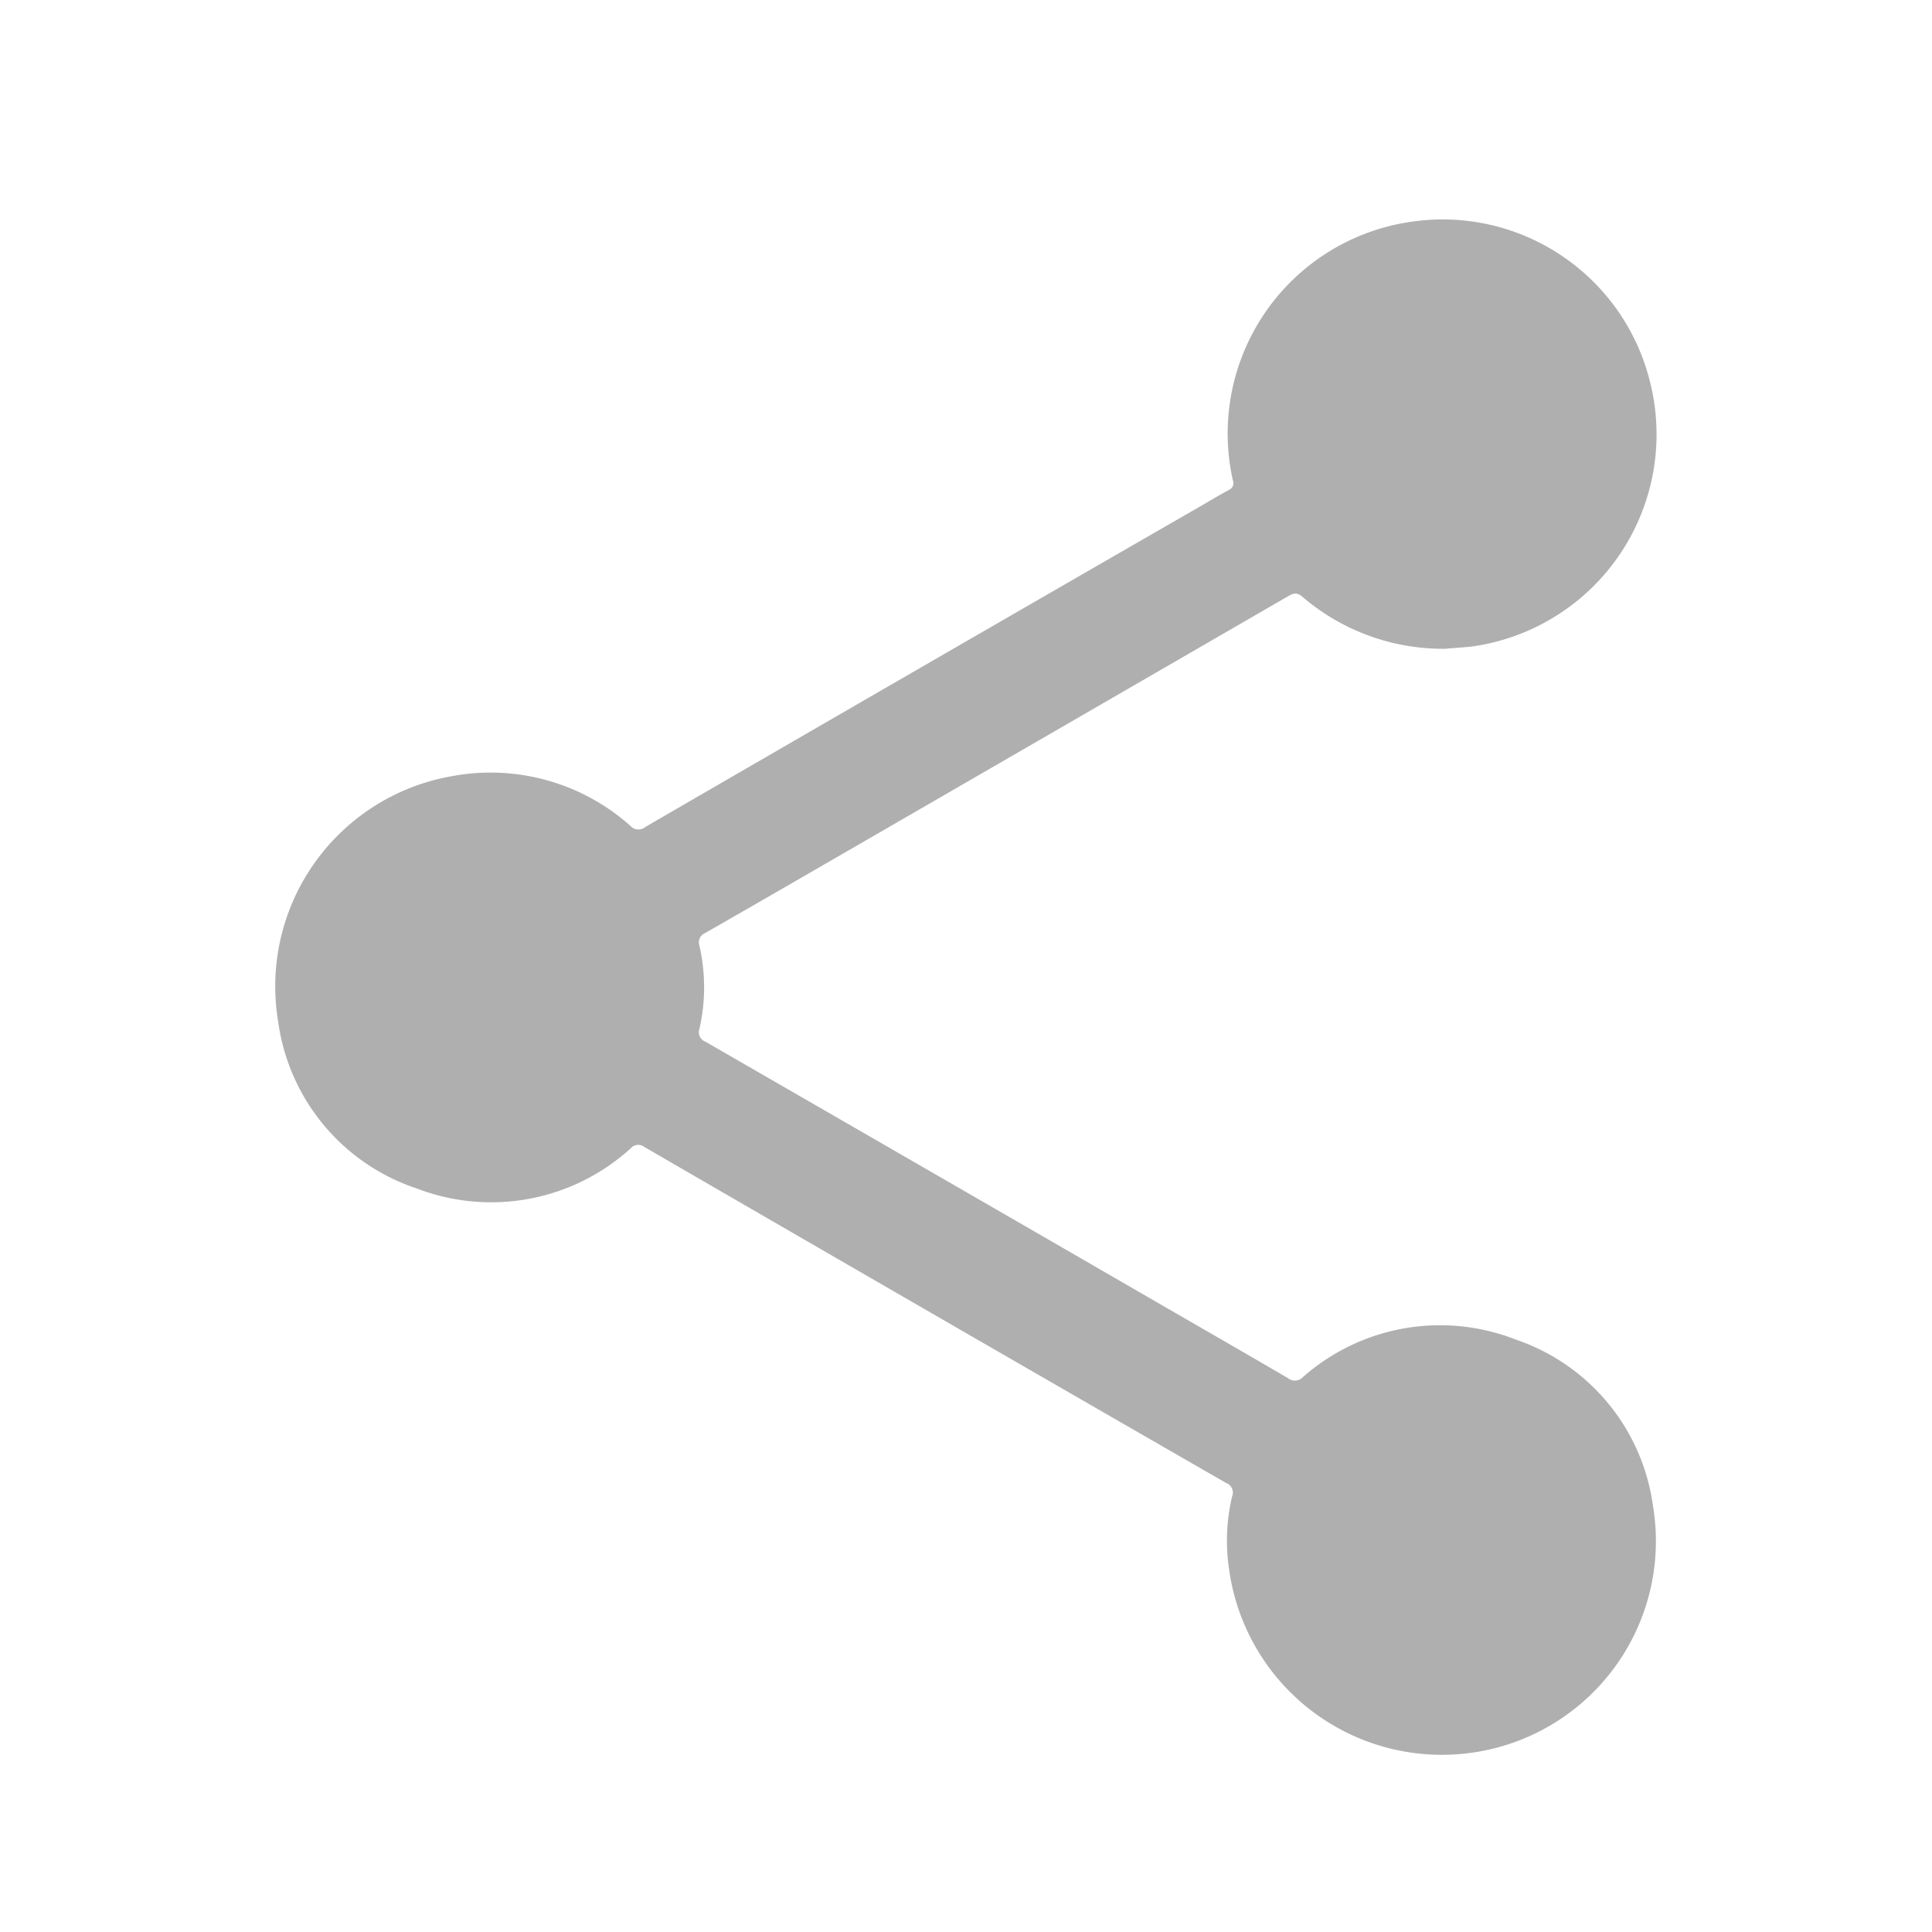 <svg id="Component_27_10" data-name="Component 27 – 10" xmlns="http://www.w3.org/2000/svg" xmlns:xlink="http://www.w3.org/1999/xlink" width="30" height="30" viewBox="0 0 30 30">
  <defs>
    <clipPath id="clip-path">
      <rect id="Rectangle_152300" data-name="Rectangle 152300" width="30" height="30" transform="translate(11455 6471)" fill="#fff"/>
    </clipPath>
  </defs>
  <g id="Mask_Group_112" data-name="Mask Group 112" transform="translate(-11455 -6471)" clip-path="url(#clip-path)">
    <g id="Group_229669" data-name="Group 229669" transform="translate(12594.221 5792.597)">
      <path id="Path_84764" data-name="Path 84764" d="M-1117.467,687.7a3.35,3.35,0,0,1-2.231-.809c-.087-.074-.142-.052-.222-.006q-3.251,1.881-6.5,3.759c-.848.49-1.695.981-2.545,1.467a.158.158,0,0,0-.094.2,2.915,2.915,0,0,1,0,1.291.156.156,0,0,0,.094.2q3.574,2.059,7.145,4.124c.635.367,1.271.732,1.9,1.1a.17.17,0,0,0,.232-.017,3.219,3.219,0,0,1,3.308-.581,3.18,3.18,0,0,1,2.128,2.585,3.318,3.318,0,0,1-2.711,3.813,3.335,3.335,0,0,1-3.875-2.856,2.976,2.976,0,0,1,.05-1.107.159.159,0,0,0-.094-.21q-3.319-1.91-6.634-3.828-1.2-.694-2.4-1.39a.152.152,0,0,0-.208.02,3.219,3.219,0,0,1-3.323.626,3.184,3.184,0,0,1-2.154-2.594,3.313,3.313,0,0,1,2.7-3.809,3.262,3.262,0,0,1,2.77.772.166.166,0,0,0,.23.018q4.313-2.5,8.63-4.986c.143-.083.285-.168.43-.247a.114.114,0,0,0,.065-.15,3.321,3.321,0,0,1,2.794-4.019,3.317,3.317,0,0,1,3.686,2.5,3.326,3.326,0,0,1-2.776,4.1C-1117.23,687.682-1117.382,687.69-1117.467,687.7Z" transform="translate(0.699 0.777)" fill="#afafaf"/>
    </g>
  </g>
</svg>